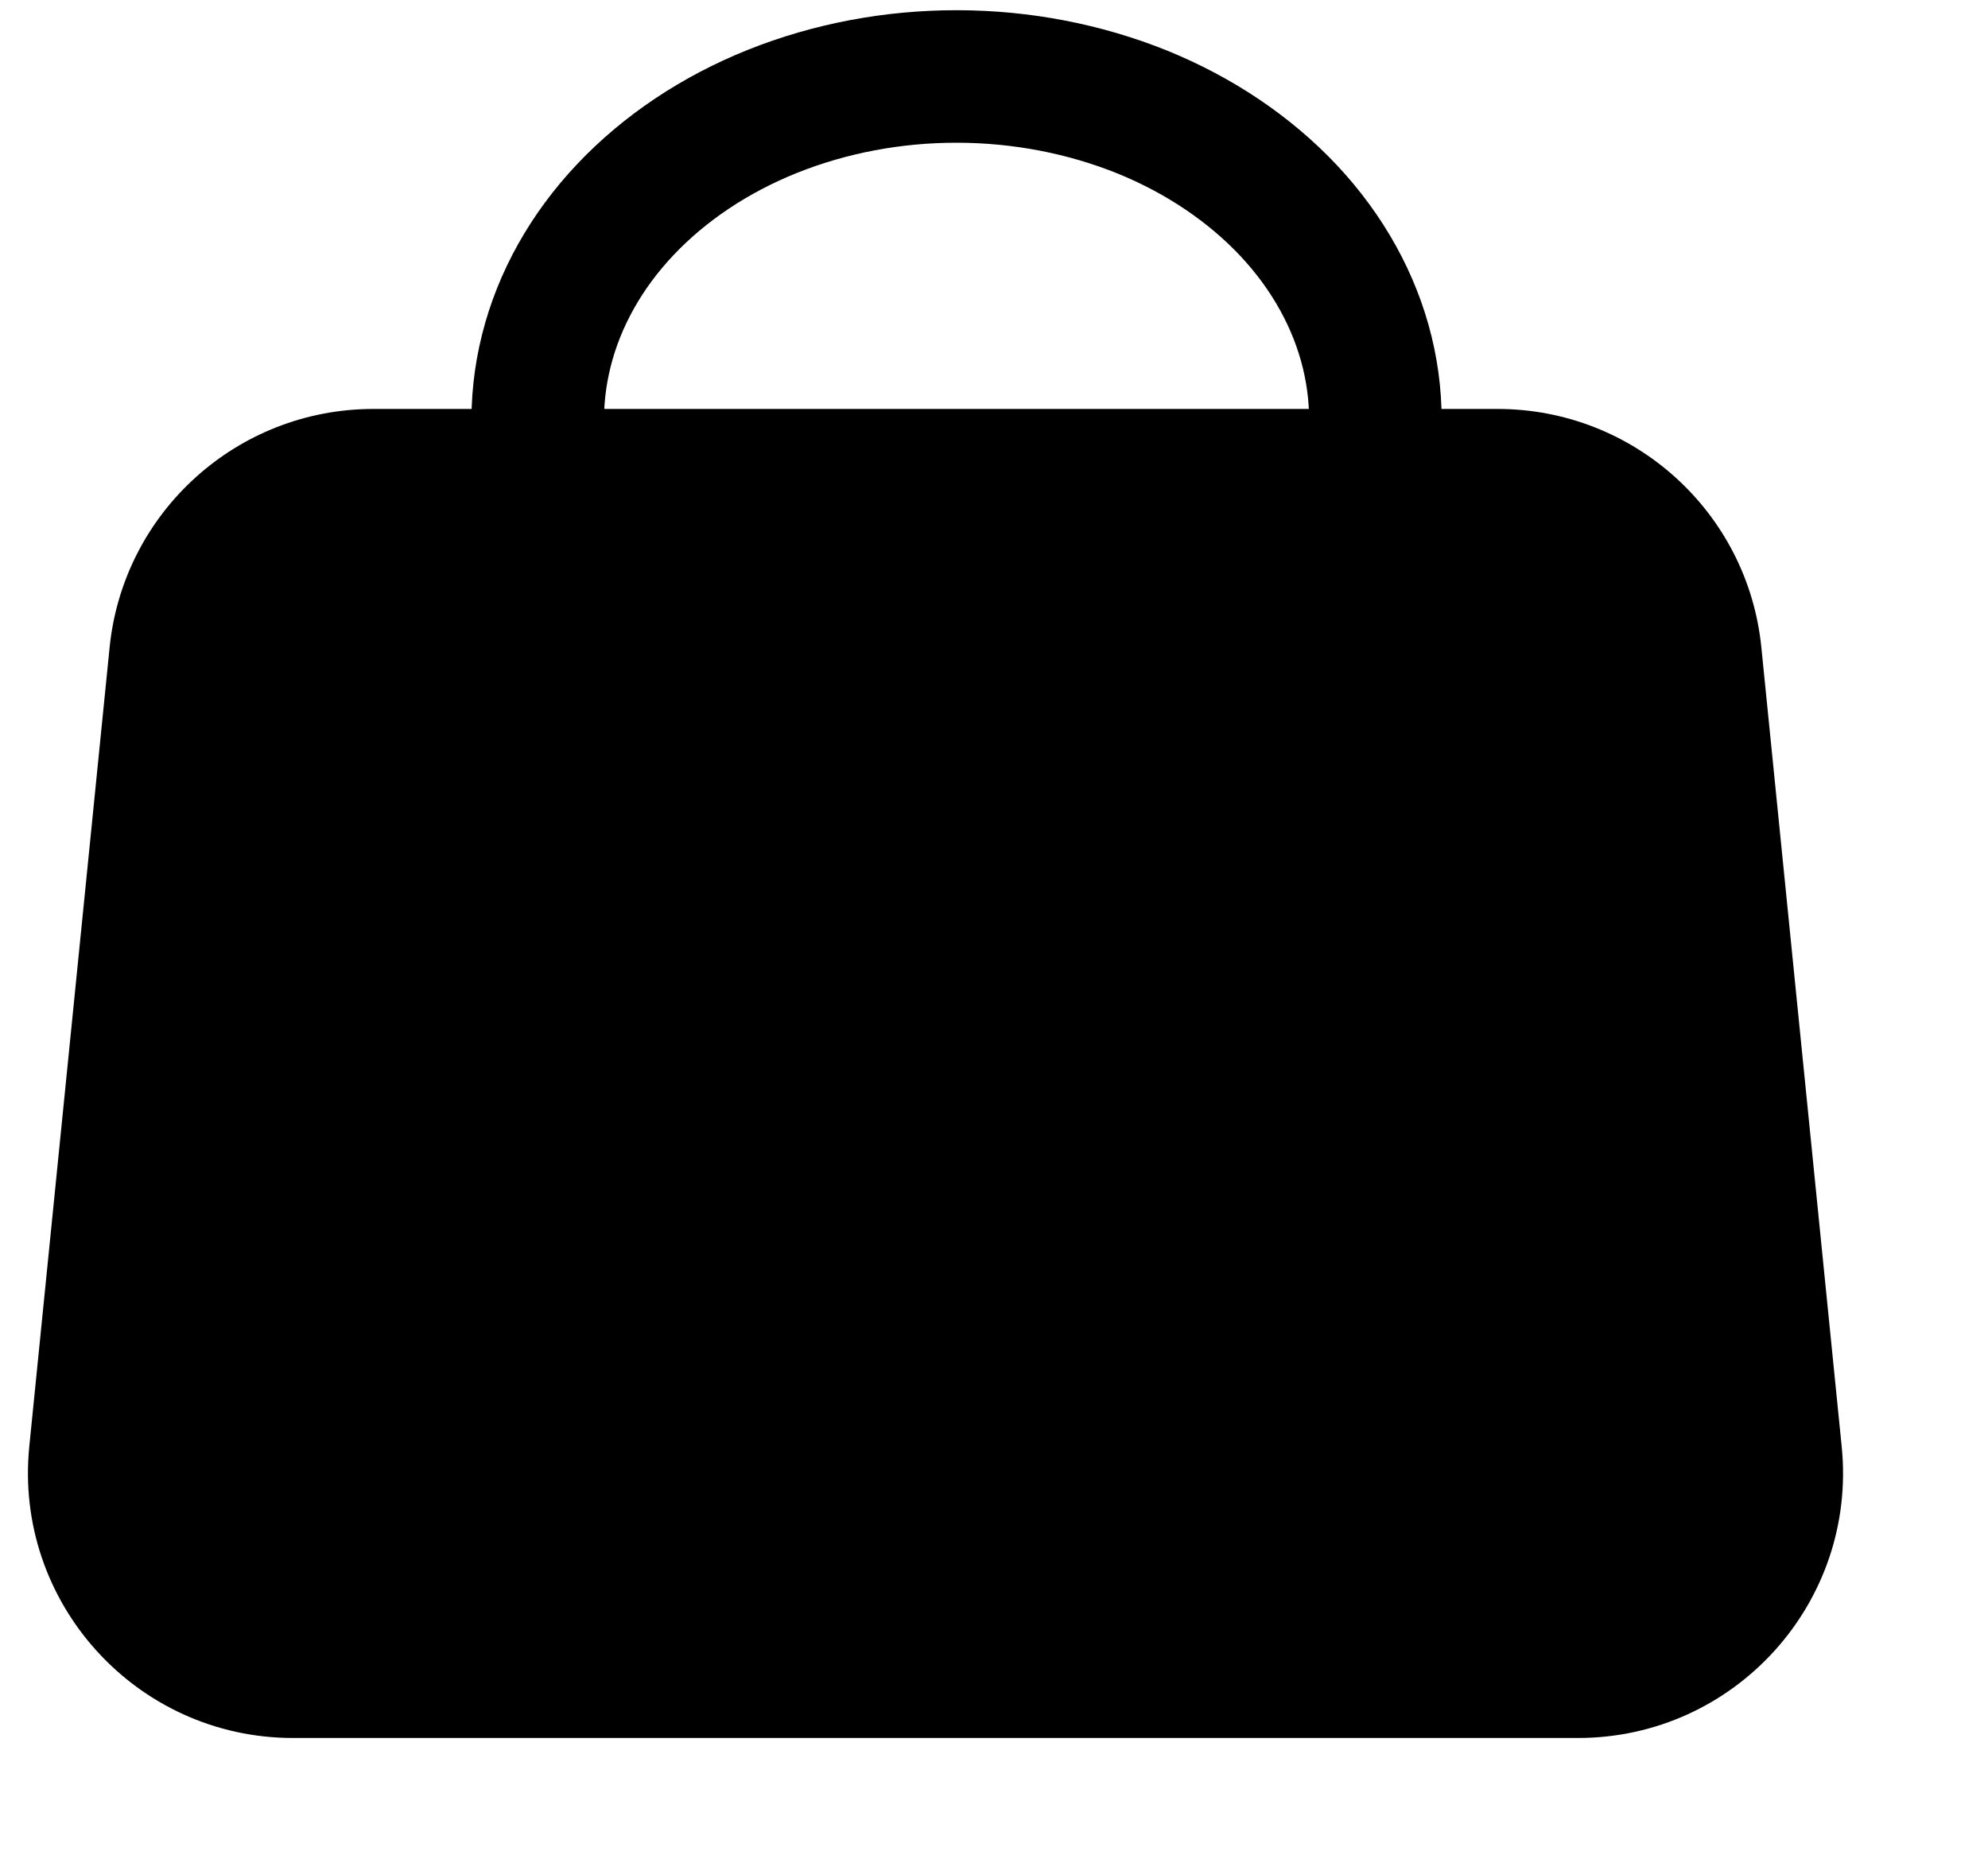 <svg xmlns="http://www.w3.org/2000/svg" width="15" height="14" viewBox="0 0 15 14" fill="none">
    <path d="M0.827 4.886C0.93 3.864 1.79 3.086 2.817 3.086H11.3C12.327 3.086 13.188 3.864 13.29 4.886L13.896 10.915C14.015 12.092 13.09 13.115 11.906 13.115H2.211C1.028 13.115 0.103 12.092 0.221 10.915L0.827 4.886Z" fill="black"/>
    <path d="M10.272 3.831C10.396 3.448 10.411 3.047 10.316 2.658C10.221 2.27 10.018 1.904 9.724 1.59C9.429 1.276 9.051 1.021 8.618 0.845C8.184 0.67 7.708 0.578 7.224 0.577C6.741 0.576 6.264 0.666 5.829 0.84C5.395 1.014 5.015 1.268 4.719 1.581C4.423 1.894 4.219 2.259 4.122 2.647C4.025 3.035 4.037 3.437 4.159 3.82" stroke="black" stroke-linecap="round"/>
</svg>